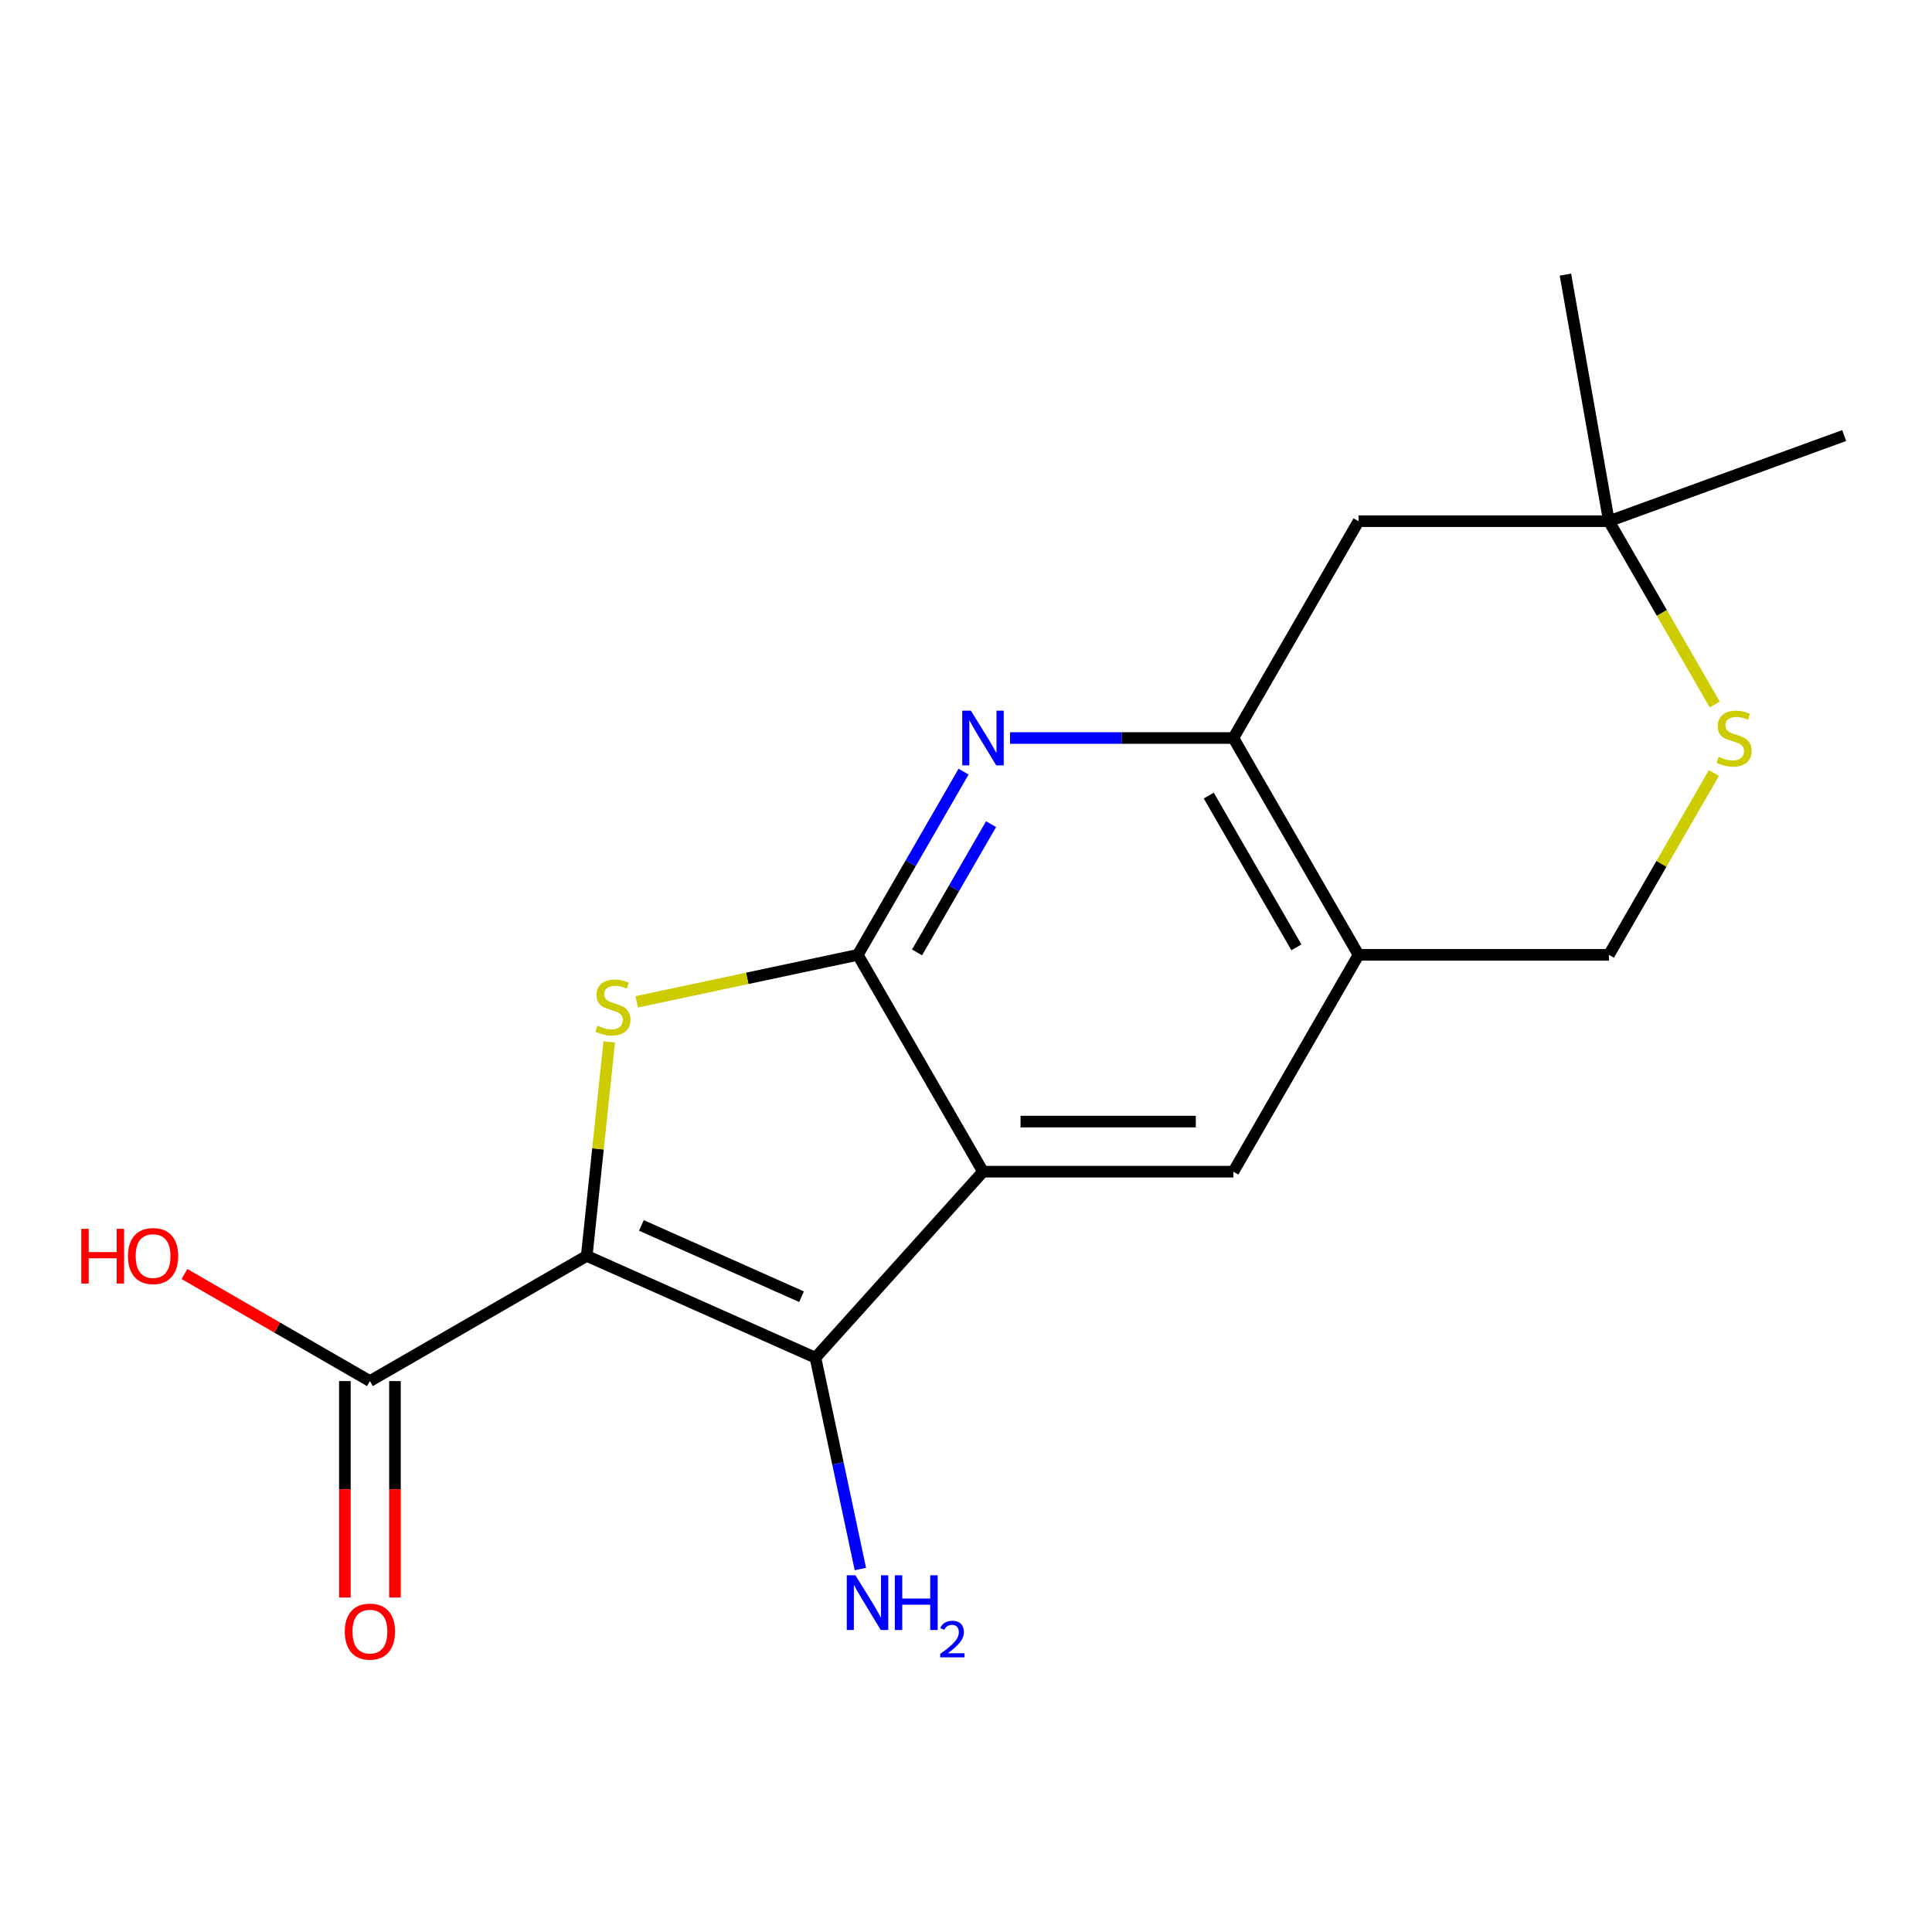 <?xml version='1.0' encoding='iso-8859-1'?>
<svg version='1.1' baseProfile='full'
              xmlns='http://www.w3.org/2000/svg'
                      xmlns:rdkit='http://www.rdkit.org/xml'
                      xmlns:xlink='http://www.w3.org/1999/xlink'
                  xml:space='preserve'
width='1000px' height='1000px' viewBox='0 0 1000 1000'>
<!-- END OF HEADER -->
<rect style='opacity:1.0;fill:#FFFFFF;stroke:none' width='1000' height='1000' x='0' y='0'> </rect>
<path class='bond-2' d='M 303.693,650.05 L 309.513,594.67' style='fill:none;fill-rule:evenodd;stroke:#000000;stroke-width:6px;stroke-linecap:butt;stroke-linejoin:miter;stroke-opacity:1' />
<path class='bond-2' d='M 309.513,594.67 L 315.334,539.289' style='fill:none;fill-rule:evenodd;stroke:#CCCC00;stroke-width:6px;stroke-linecap:butt;stroke-linejoin:miter;stroke-opacity:1' />
<path class='bond-3' d='M 303.693,650.05 L 422.08,702.76' style='fill:none;fill-rule:evenodd;stroke:#000000;stroke-width:6px;stroke-linecap:butt;stroke-linejoin:miter;stroke-opacity:1' />
<path class='bond-3' d='M 331.993,634.279 L 414.863,671.176' style='fill:none;fill-rule:evenodd;stroke:#000000;stroke-width:6px;stroke-linecap:butt;stroke-linejoin:miter;stroke-opacity:1' />
<path class='bond-7' d='M 303.693,650.05 L 191.464,714.846' style='fill:none;fill-rule:evenodd;stroke:#000000;stroke-width:6px;stroke-linecap:butt;stroke-linejoin:miter;stroke-opacity:1' />
<path class='bond-0' d='M 508.793,606.455 L 422.08,702.76' style='fill:none;fill-rule:evenodd;stroke:#000000;stroke-width:6px;stroke-linecap:butt;stroke-linejoin:miter;stroke-opacity:1' />
<path class='bond-6' d='M 508.793,606.455 L 638.384,606.455' style='fill:none;fill-rule:evenodd;stroke:#000000;stroke-width:6px;stroke-linecap:butt;stroke-linejoin:miter;stroke-opacity:1' />
<path class='bond-6' d='M 528.231,580.537 L 618.945,580.537' style='fill:none;fill-rule:evenodd;stroke:#000000;stroke-width:6px;stroke-linecap:butt;stroke-linejoin:miter;stroke-opacity:1' />
<path class='bond-18' d='M 508.793,606.455 L 443.997,494.226' style='fill:none;fill-rule:evenodd;stroke:#000000;stroke-width:6px;stroke-linecap:butt;stroke-linejoin:miter;stroke-opacity:1' />
<path class='bond-1' d='M 443.997,494.226 L 386.778,506.388' style='fill:none;fill-rule:evenodd;stroke:#000000;stroke-width:6px;stroke-linecap:butt;stroke-linejoin:miter;stroke-opacity:1' />
<path class='bond-1' d='M 386.778,506.388 L 329.558,518.551' style='fill:none;fill-rule:evenodd;stroke:#CCCC00;stroke-width:6px;stroke-linecap:butt;stroke-linejoin:miter;stroke-opacity:1' />
<path class='bond-4' d='M 443.997,494.226 L 471.372,446.811' style='fill:none;fill-rule:evenodd;stroke:#000000;stroke-width:6px;stroke-linecap:butt;stroke-linejoin:miter;stroke-opacity:1' />
<path class='bond-4' d='M 471.372,446.811 L 498.747,399.397' style='fill:none;fill-rule:evenodd;stroke:#0000FF;stroke-width:6px;stroke-linecap:butt;stroke-linejoin:miter;stroke-opacity:1' />
<path class='bond-4' d='M 474.656,492.961 L 493.818,459.77' style='fill:none;fill-rule:evenodd;stroke:#000000;stroke-width:6px;stroke-linecap:butt;stroke-linejoin:miter;stroke-opacity:1' />
<path class='bond-4' d='M 493.818,459.77 L 512.98,426.58' style='fill:none;fill-rule:evenodd;stroke:#0000FF;stroke-width:6px;stroke-linecap:butt;stroke-linejoin:miter;stroke-opacity:1' />
<path class='bond-13' d='M 422.08,702.76 L 433.702,757.439' style='fill:none;fill-rule:evenodd;stroke:#000000;stroke-width:6px;stroke-linecap:butt;stroke-linejoin:miter;stroke-opacity:1' />
<path class='bond-13' d='M 433.702,757.439 L 445.325,812.119' style='fill:none;fill-rule:evenodd;stroke:#0000FF;stroke-width:6px;stroke-linecap:butt;stroke-linejoin:miter;stroke-opacity:1' />
<path class='bond-5' d='M 522.773,381.997 L 580.578,381.997' style='fill:none;fill-rule:evenodd;stroke:#0000FF;stroke-width:6px;stroke-linecap:butt;stroke-linejoin:miter;stroke-opacity:1' />
<path class='bond-5' d='M 580.578,381.997 L 638.384,381.997' style='fill:none;fill-rule:evenodd;stroke:#000000;stroke-width:6px;stroke-linecap:butt;stroke-linejoin:miter;stroke-opacity:1' />
<path class='bond-10' d='M 638.384,381.997 L 703.179,269.768' style='fill:none;fill-rule:evenodd;stroke:#000000;stroke-width:6px;stroke-linecap:butt;stroke-linejoin:miter;stroke-opacity:1' />
<path class='bond-19' d='M 638.384,381.997 L 703.179,494.226' style='fill:none;fill-rule:evenodd;stroke:#000000;stroke-width:6px;stroke-linecap:butt;stroke-linejoin:miter;stroke-opacity:1' />
<path class='bond-19' d='M 625.657,411.79 L 671.014,490.351' style='fill:none;fill-rule:evenodd;stroke:#000000;stroke-width:6px;stroke-linecap:butt;stroke-linejoin:miter;stroke-opacity:1' />
<path class='bond-8' d='M 638.384,606.455 L 703.179,494.226' style='fill:none;fill-rule:evenodd;stroke:#000000;stroke-width:6px;stroke-linecap:butt;stroke-linejoin:miter;stroke-opacity:1' />
<path class='bond-14' d='M 178.505,714.846 L 178.505,770.861' style='fill:none;fill-rule:evenodd;stroke:#000000;stroke-width:6px;stroke-linecap:butt;stroke-linejoin:miter;stroke-opacity:1' />
<path class='bond-14' d='M 178.505,770.861 L 178.505,826.877' style='fill:none;fill-rule:evenodd;stroke:#FF0000;stroke-width:6px;stroke-linecap:butt;stroke-linejoin:miter;stroke-opacity:1' />
<path class='bond-14' d='M 204.423,714.846 L 204.423,770.861' style='fill:none;fill-rule:evenodd;stroke:#000000;stroke-width:6px;stroke-linecap:butt;stroke-linejoin:miter;stroke-opacity:1' />
<path class='bond-14' d='M 204.423,770.861 L 204.423,826.877' style='fill:none;fill-rule:evenodd;stroke:#FF0000;stroke-width:6px;stroke-linecap:butt;stroke-linejoin:miter;stroke-opacity:1' />
<path class='bond-15' d='M 191.464,714.846 L 143.469,687.136' style='fill:none;fill-rule:evenodd;stroke:#000000;stroke-width:6px;stroke-linecap:butt;stroke-linejoin:miter;stroke-opacity:1' />
<path class='bond-15' d='M 143.469,687.136 L 95.475,659.426' style='fill:none;fill-rule:evenodd;stroke:#FF0000;stroke-width:6px;stroke-linecap:butt;stroke-linejoin:miter;stroke-opacity:1' />
<path class='bond-12' d='M 703.179,494.226 L 832.77,494.226' style='fill:none;fill-rule:evenodd;stroke:#000000;stroke-width:6px;stroke-linecap:butt;stroke-linejoin:miter;stroke-opacity:1' />
<path class='bond-9' d='M 887.104,400.117 L 859.937,447.171' style='fill:none;fill-rule:evenodd;stroke:#CCCC00;stroke-width:6px;stroke-linecap:butt;stroke-linejoin:miter;stroke-opacity:1' />
<path class='bond-9' d='M 859.937,447.171 L 832.77,494.226' style='fill:none;fill-rule:evenodd;stroke:#000000;stroke-width:6px;stroke-linecap:butt;stroke-linejoin:miter;stroke-opacity:1' />
<path class='bond-20' d='M 887.543,364.637 L 860.156,317.203' style='fill:none;fill-rule:evenodd;stroke:#CCCC00;stroke-width:6px;stroke-linecap:butt;stroke-linejoin:miter;stroke-opacity:1' />
<path class='bond-20' d='M 860.156,317.203 L 832.77,269.768' style='fill:none;fill-rule:evenodd;stroke:#000000;stroke-width:6px;stroke-linecap:butt;stroke-linejoin:miter;stroke-opacity:1' />
<path class='bond-11' d='M 703.179,269.768 L 832.77,269.768' style='fill:none;fill-rule:evenodd;stroke:#000000;stroke-width:6px;stroke-linecap:butt;stroke-linejoin:miter;stroke-opacity:1' />
<path class='bond-16' d='M 832.77,269.768 L 810.267,142.146' style='fill:none;fill-rule:evenodd;stroke:#000000;stroke-width:6px;stroke-linecap:butt;stroke-linejoin:miter;stroke-opacity:1' />
<path class='bond-17' d='M 832.77,269.768 L 954.545,225.445' style='fill:none;fill-rule:evenodd;stroke:#000000;stroke-width:6px;stroke-linecap:butt;stroke-linejoin:miter;stroke-opacity:1' />
<path  class='atom-3' d='M 309.239 530.889
Q 309.559 531.009, 310.879 531.569
Q 312.199 532.129, 313.639 532.489
Q 315.119 532.809, 316.559 532.809
Q 319.239 532.809, 320.799 531.529
Q 322.359 530.209, 322.359 527.929
Q 322.359 526.369, 321.559 525.409
Q 320.799 524.449, 319.599 523.929
Q 318.399 523.409, 316.399 522.809
Q 313.879 522.049, 312.359 521.329
Q 310.879 520.609, 309.799 519.089
Q 308.759 517.569, 308.759 515.009
Q 308.759 511.449, 311.159 509.249
Q 313.599 507.049, 318.399 507.049
Q 321.679 507.049, 325.399 508.609
L 324.479 511.689
Q 321.079 510.289, 318.519 510.289
Q 315.759 510.289, 314.239 511.449
Q 312.719 512.569, 312.759 514.529
Q 312.759 516.049, 313.519 516.969
Q 314.319 517.889, 315.439 518.409
Q 316.599 518.929, 318.519 519.529
Q 321.079 520.329, 322.599 521.129
Q 324.119 521.929, 325.199 523.569
Q 326.319 525.169, 326.319 527.929
Q 326.319 531.849, 323.679 533.969
Q 321.079 536.049, 316.719 536.049
Q 314.199 536.049, 312.279 535.489
Q 310.399 534.969, 308.159 534.049
L 309.239 530.889
' fill='#CCCC00'/>
<path  class='atom-5' d='M 502.533 367.837
L 511.813 382.837
Q 512.733 384.317, 514.213 386.997
Q 515.693 389.677, 515.773 389.837
L 515.773 367.837
L 519.533 367.837
L 519.533 396.157
L 515.653 396.157
L 505.693 379.757
Q 504.533 377.837, 503.293 375.637
Q 502.093 373.437, 501.733 372.757
L 501.733 396.157
L 498.053 396.157
L 498.053 367.837
L 502.533 367.837
' fill='#0000FF'/>
<path  class='atom-10' d='M 889.565 391.717
Q 889.885 391.837, 891.205 392.397
Q 892.525 392.957, 893.965 393.317
Q 895.445 393.637, 896.885 393.637
Q 899.565 393.637, 901.125 392.357
Q 902.685 391.037, 902.685 388.757
Q 902.685 387.197, 901.885 386.237
Q 901.125 385.277, 899.925 384.757
Q 898.725 384.237, 896.725 383.637
Q 894.205 382.877, 892.685 382.157
Q 891.205 381.437, 890.125 379.917
Q 889.085 378.397, 889.085 375.837
Q 889.085 372.277, 891.485 370.077
Q 893.925 367.877, 898.725 367.877
Q 902.005 367.877, 905.725 369.437
L 904.805 372.517
Q 901.405 371.117, 898.845 371.117
Q 896.085 371.117, 894.565 372.277
Q 893.045 373.397, 893.085 375.357
Q 893.085 376.877, 893.845 377.797
Q 894.645 378.717, 895.765 379.237
Q 896.925 379.757, 898.845 380.357
Q 901.405 381.157, 902.925 381.957
Q 904.445 382.757, 905.525 384.397
Q 906.645 385.997, 906.645 388.757
Q 906.645 392.677, 904.005 394.797
Q 901.405 396.877, 897.045 396.877
Q 894.525 396.877, 892.605 396.317
Q 890.725 395.797, 888.485 394.877
L 889.565 391.717
' fill='#CCCC00'/>
<path  class='atom-14' d='M 442.763 815.359
L 452.043 830.359
Q 452.963 831.839, 454.443 834.519
Q 455.923 837.199, 456.003 837.359
L 456.003 815.359
L 459.763 815.359
L 459.763 843.679
L 455.883 843.679
L 445.923 827.279
Q 444.763 825.359, 443.523 823.159
Q 442.323 820.959, 441.963 820.279
L 441.963 843.679
L 438.283 843.679
L 438.283 815.359
L 442.763 815.359
' fill='#0000FF'/>
<path  class='atom-14' d='M 463.163 815.359
L 467.003 815.359
L 467.003 827.399
L 481.483 827.399
L 481.483 815.359
L 485.323 815.359
L 485.323 843.679
L 481.483 843.679
L 481.483 830.599
L 467.003 830.599
L 467.003 843.679
L 463.163 843.679
L 463.163 815.359
' fill='#0000FF'/>
<path  class='atom-14' d='M 486.696 842.685
Q 487.382 840.916, 489.019 839.939
Q 490.656 838.936, 492.926 838.936
Q 495.751 838.936, 497.335 840.467
Q 498.919 841.999, 498.919 844.718
Q 498.919 847.49, 496.86 850.077
Q 494.827 852.664, 490.603 855.727
L 499.236 855.727
L 499.236 857.839
L 486.643 857.839
L 486.643 856.07
Q 490.128 853.588, 492.187 851.74
Q 494.273 849.892, 495.276 848.229
Q 496.279 846.566, 496.279 844.85
Q 496.279 843.055, 495.382 842.051
Q 494.484 841.048, 492.926 841.048
Q 491.422 841.048, 490.418 841.655
Q 489.415 842.263, 488.702 843.609
L 486.696 842.685
' fill='#0000FF'/>
<path  class='atom-15' d='M 178.464 844.516
Q 178.464 837.716, 181.824 833.916
Q 185.184 830.116, 191.464 830.116
Q 197.744 830.116, 201.104 833.916
Q 204.464 837.716, 204.464 844.516
Q 204.464 851.396, 201.064 855.316
Q 197.664 859.196, 191.464 859.196
Q 185.224 859.196, 181.824 855.316
Q 178.464 851.436, 178.464 844.516
M 191.464 855.996
Q 195.784 855.996, 198.104 853.116
Q 200.464 850.196, 200.464 844.516
Q 200.464 838.956, 198.104 836.156
Q 195.784 833.316, 191.464 833.316
Q 187.144 833.316, 184.784 836.116
Q 182.464 838.916, 182.464 844.516
Q 182.464 850.236, 184.784 853.116
Q 187.144 855.996, 191.464 855.996
' fill='#FF0000'/>
<path  class='atom-16' d='M 42.075 636.05
L 45.915 636.05
L 45.915 648.09
L 60.395 648.09
L 60.395 636.05
L 64.235 636.05
L 64.235 664.37
L 60.395 664.37
L 60.395 651.29
L 45.915 651.29
L 45.915 664.37
L 42.075 664.37
L 42.075 636.05
' fill='#FF0000'/>
<path  class='atom-16' d='M 66.235 650.13
Q 66.235 643.33, 69.595 639.53
Q 72.955 635.73, 79.235 635.73
Q 85.515 635.73, 88.875 639.53
Q 92.235 643.33, 92.235 650.13
Q 92.235 657.01, 88.835 660.93
Q 85.435 664.81, 79.235 664.81
Q 72.995 664.81, 69.595 660.93
Q 66.235 657.05, 66.235 650.13
M 79.235 661.61
Q 83.555 661.61, 85.875 658.73
Q 88.235 655.81, 88.235 650.13
Q 88.235 644.57, 85.875 641.77
Q 83.555 638.93, 79.235 638.93
Q 74.915 638.93, 72.555 641.73
Q 70.235 644.53, 70.235 650.13
Q 70.235 655.85, 72.555 658.73
Q 74.915 661.61, 79.235 661.61
' fill='#FF0000'/>
</svg>
